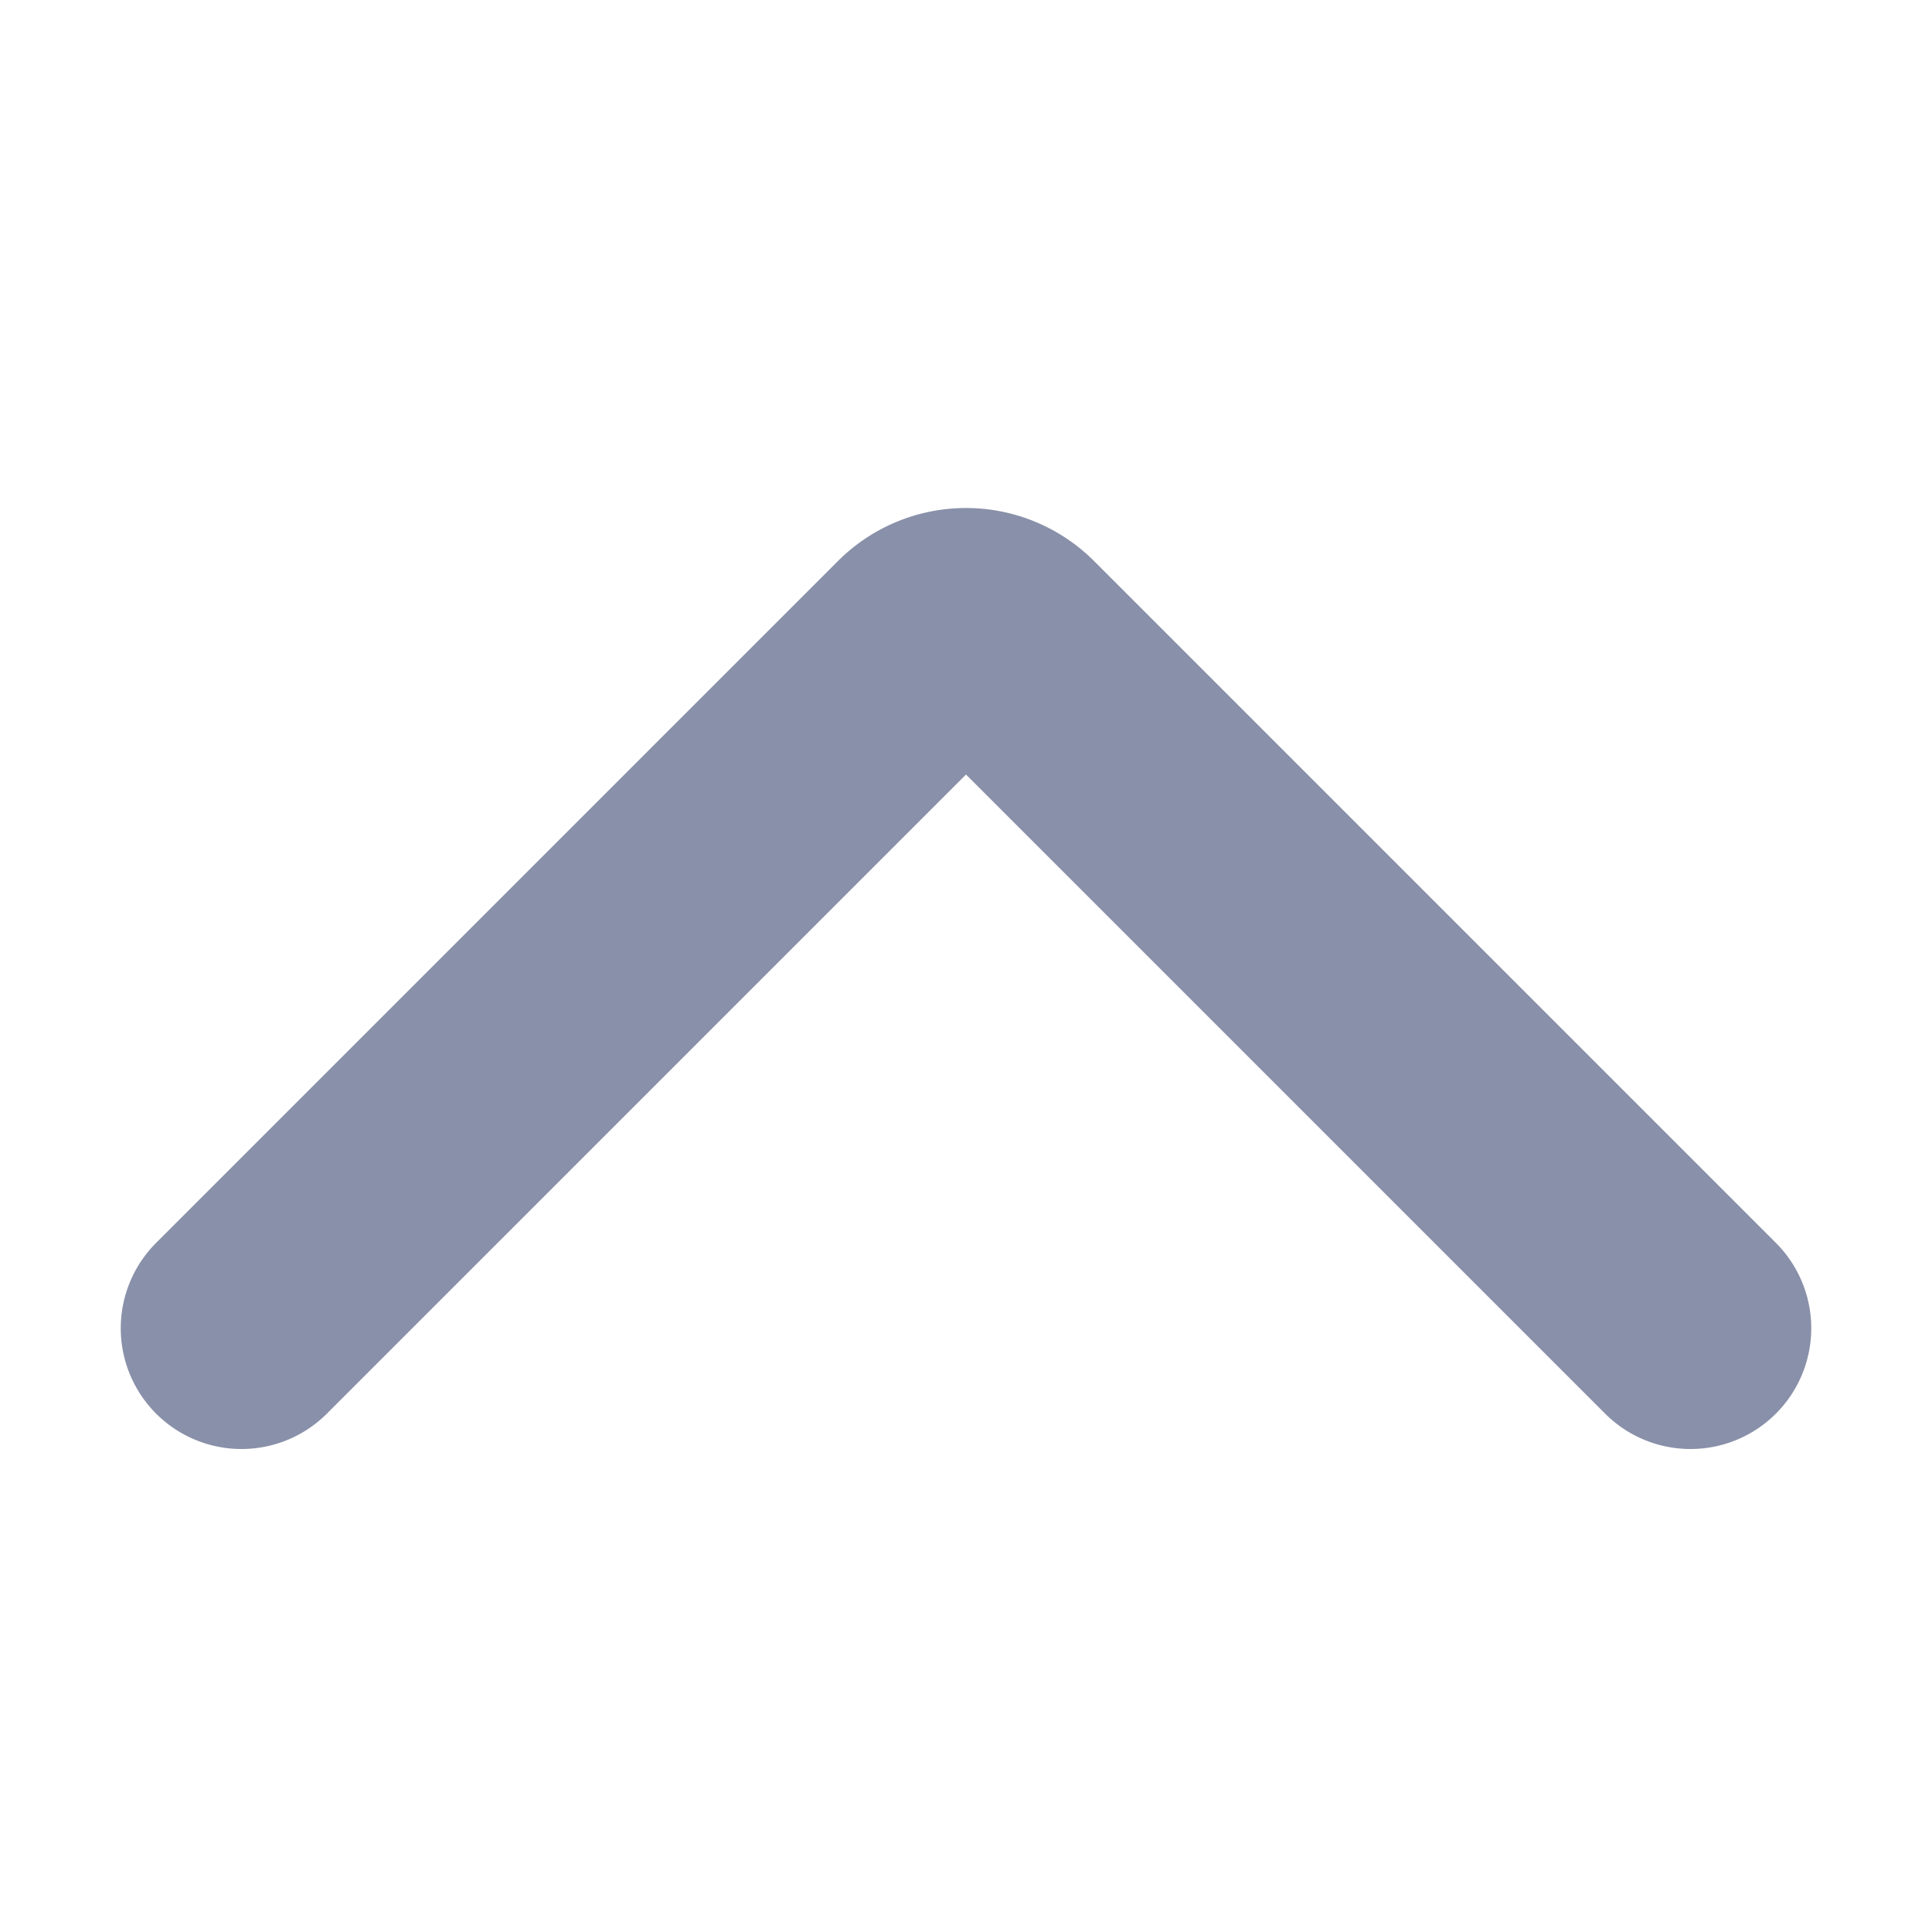 <svg data-sentry-element="ChevronUpIcon" data-sentry-source-file="index.tsx" fill="none" height="16" width="16" xmlns="http://www.w3.org/2000/svg">
<path d="M14 11 8.354 5.354a.5.5 0 0 0-.708 0L2 11" stroke="#8990A9" stroke-linecap="round" stroke-linejoin="round" stroke-width="2"></path>
</svg>